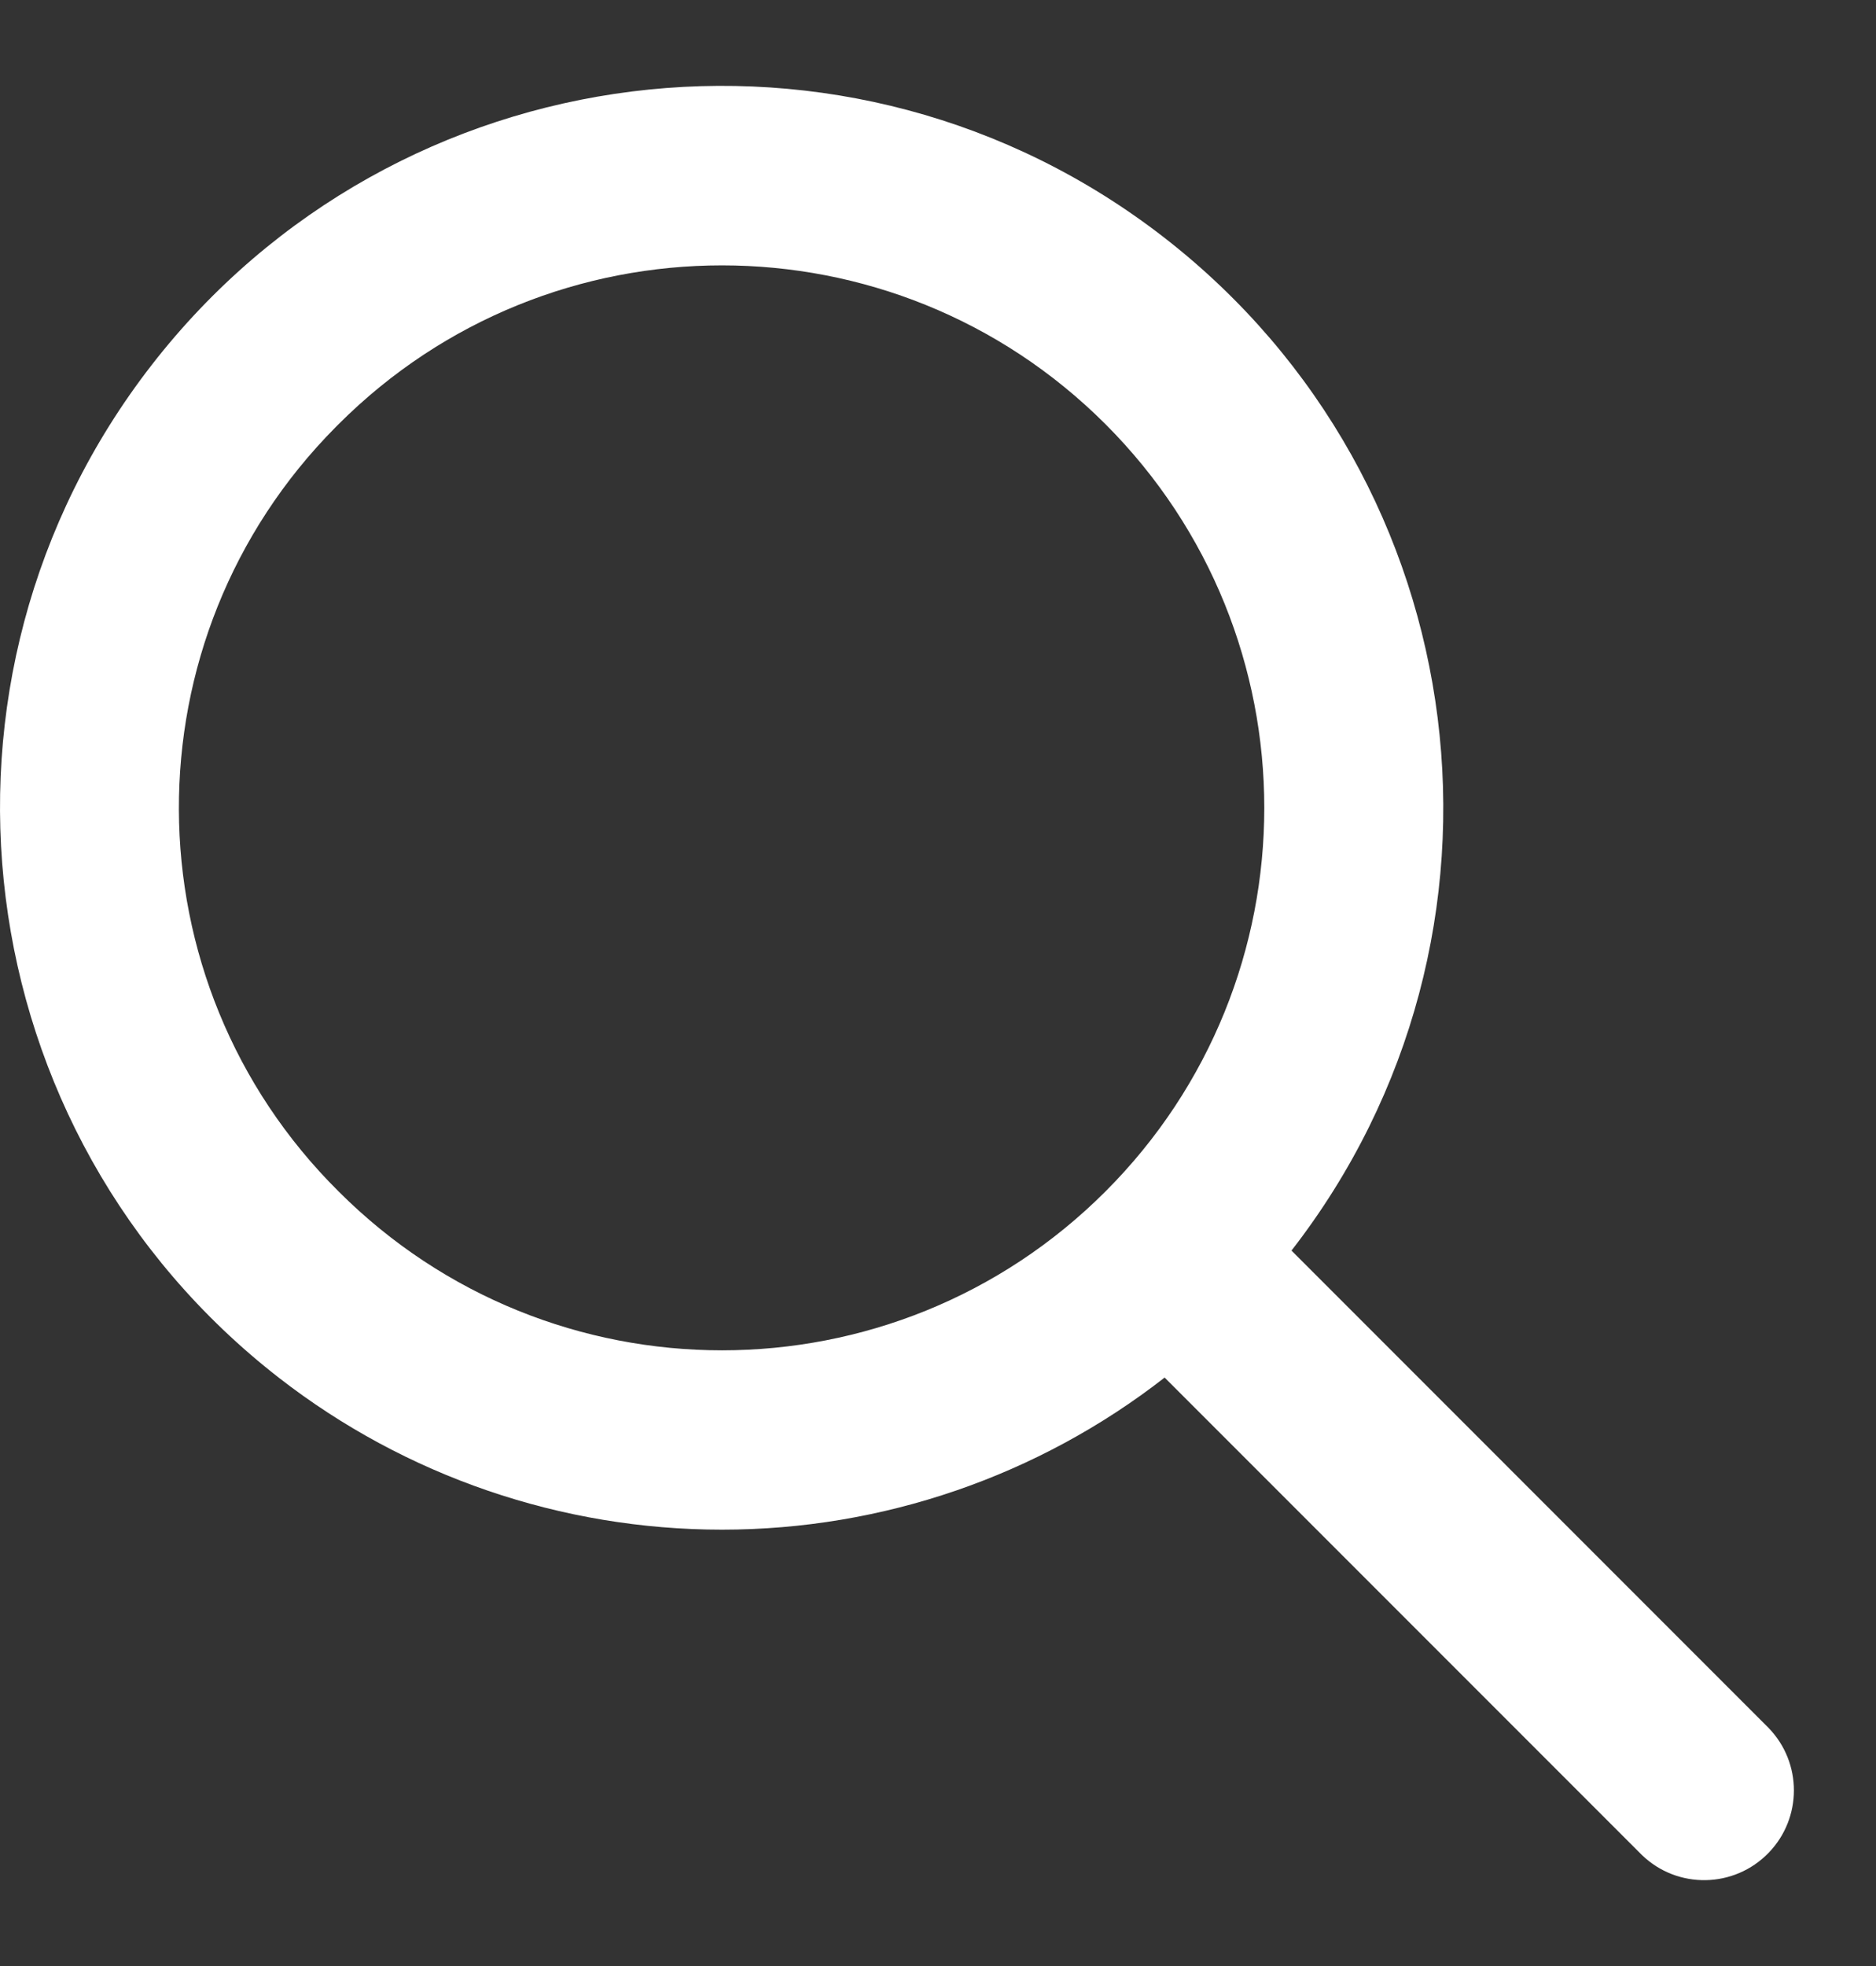 <svg width="21" height="22" viewBox="0 0 21 22" fill="none" xmlns="http://www.w3.org/2000/svg">
<rect x="0" y="0" width="21" height="22" fill="#333333" stroke="none"/>
<path d="M8.082 17.117C9.877 17.117 11.621 16.518 13.037 15.415L18.379 20.757C18.778 21.143 19.414 21.131 19.799 20.732C20.175 20.343 20.175 19.726 19.799 19.337L14.457 13.994C17.194 10.471 16.557 5.397 13.034 2.66C9.51 -0.077 4.436 0.56 1.699 4.083C-1.038 7.606 -0.4 12.681 3.123 15.418C4.541 16.52 6.286 17.117 8.082 17.117ZM3.79 4.747C6.16 2.377 10.004 2.377 12.375 4.747C14.745 7.118 14.745 10.962 12.375 13.332C10.004 15.703 6.16 15.703 3.79 13.332C3.79 13.332 3.79 13.332 3.79 13.332C1.419 10.979 1.405 7.149 3.758 4.779C3.769 4.768 3.779 4.758 3.79 4.747Z" fill="white"/>
</svg>
